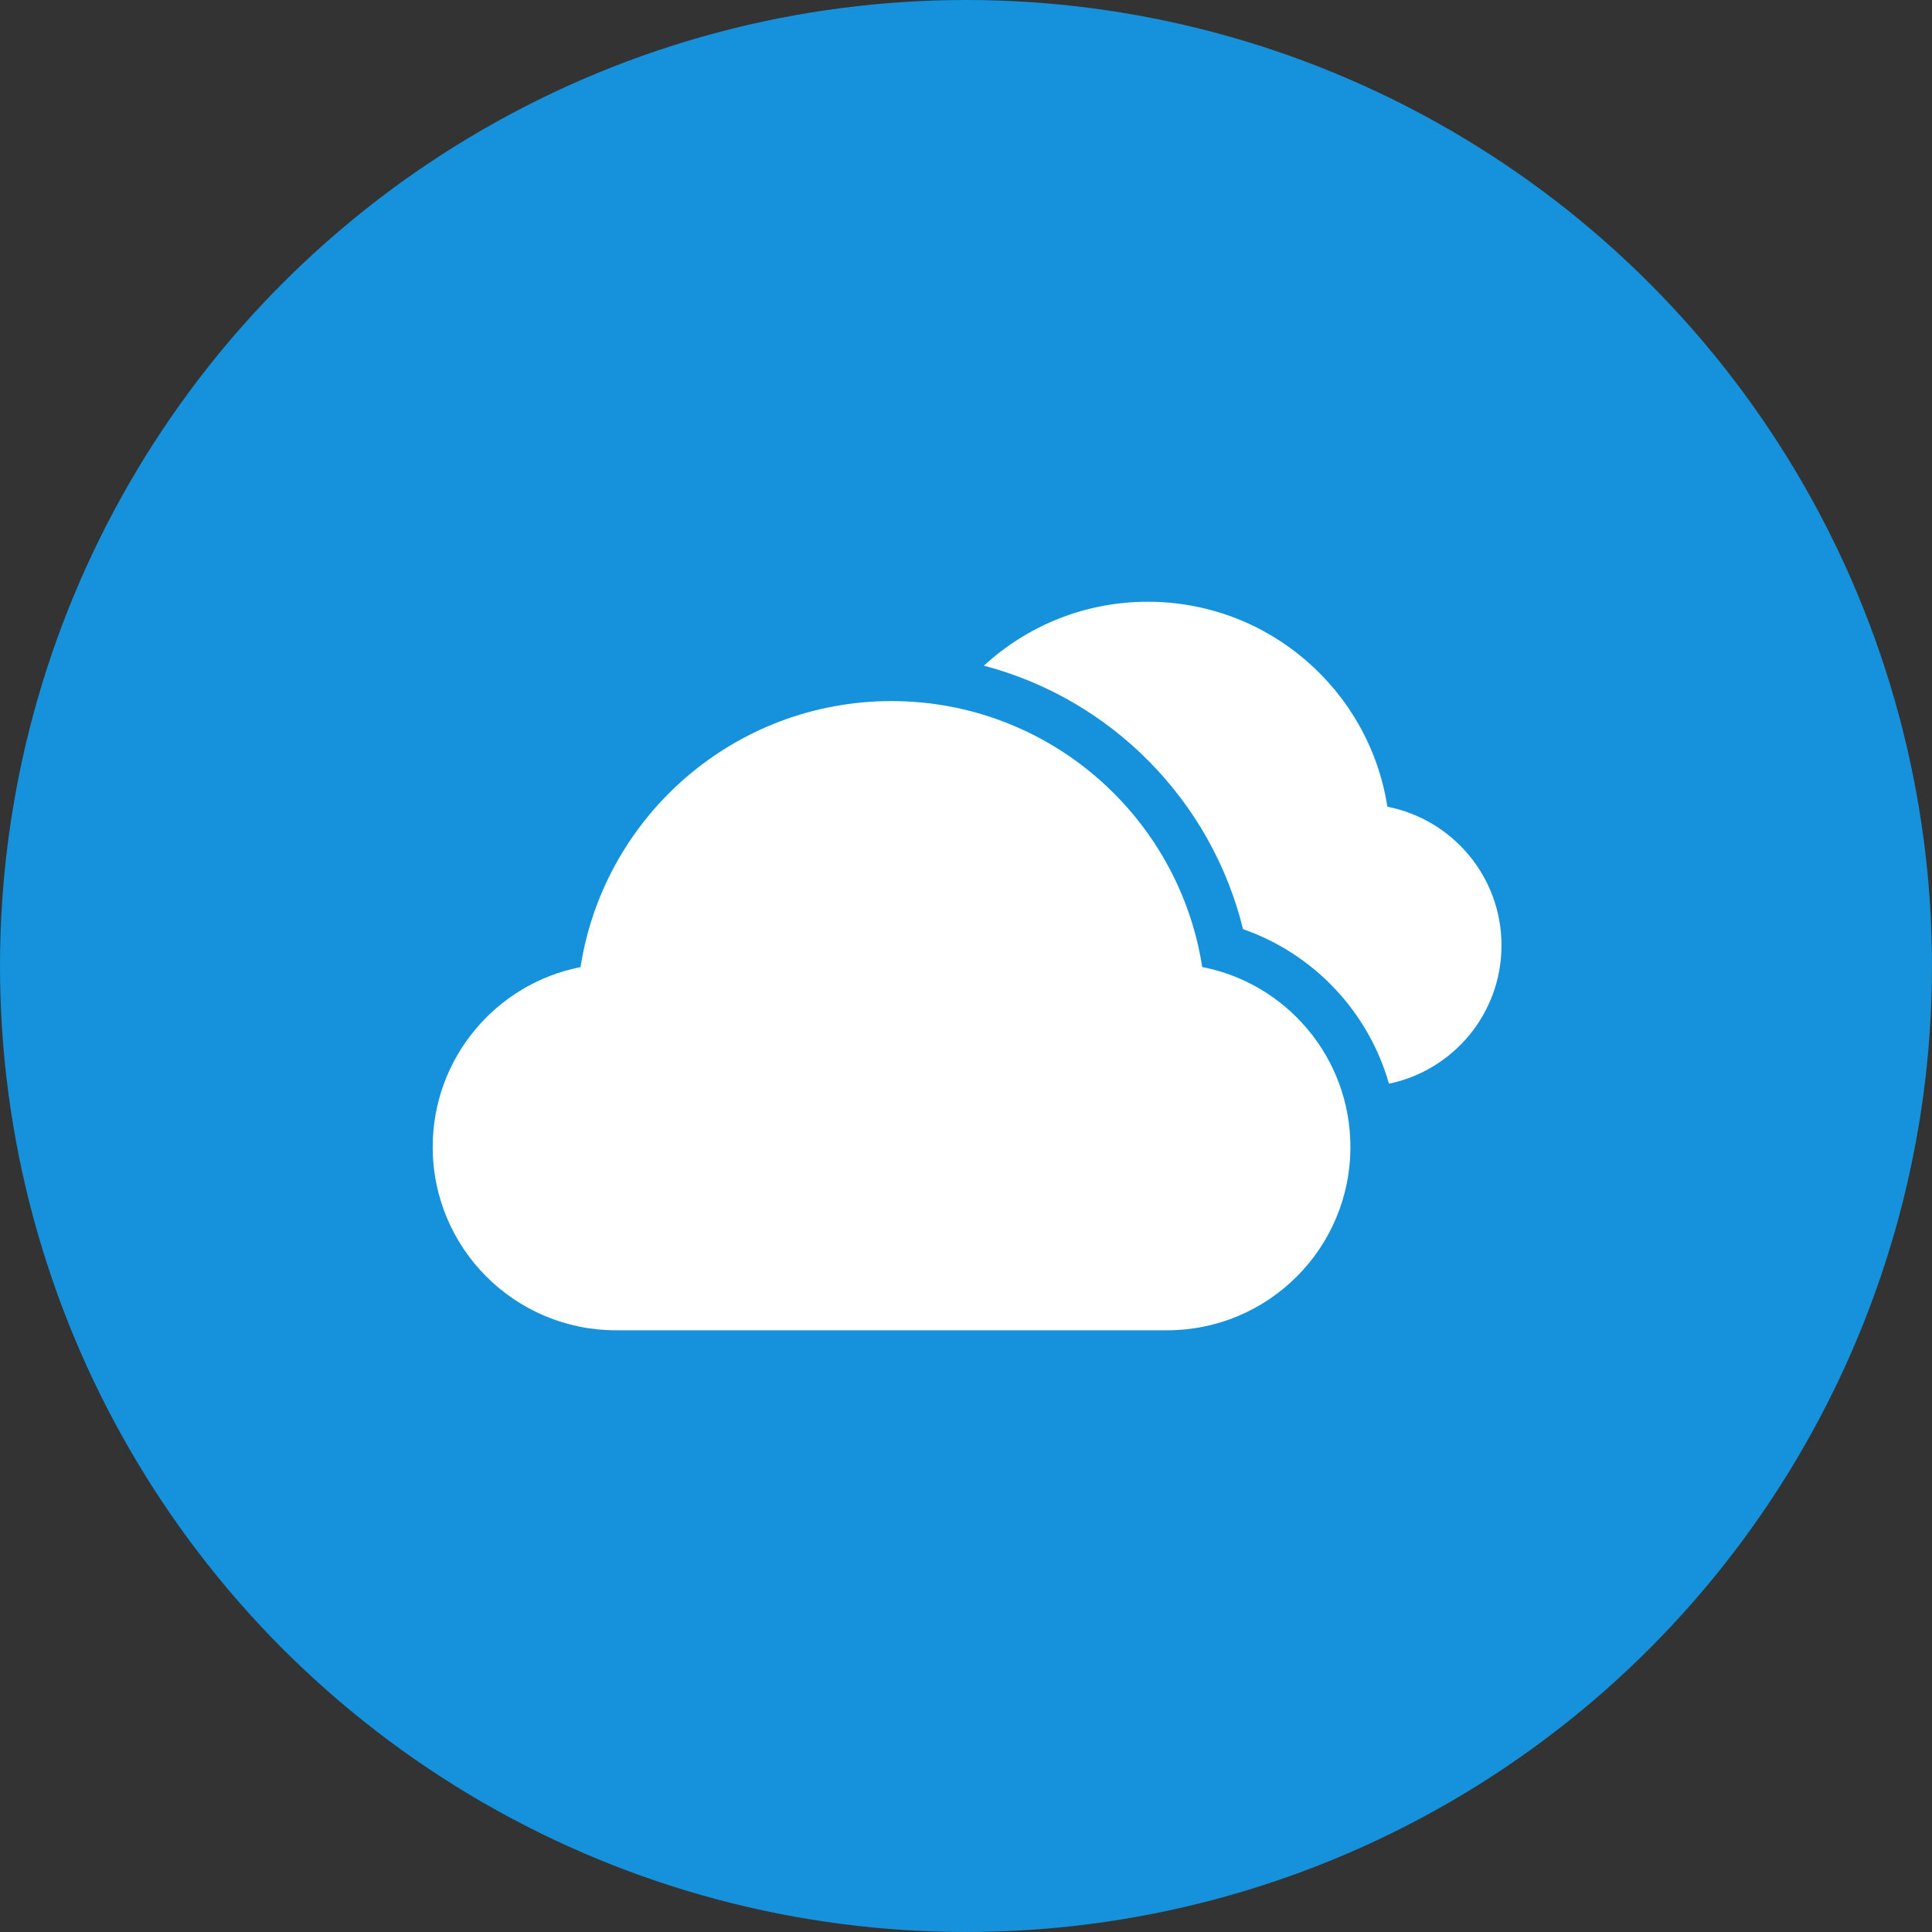 <svg width="60" height="60" viewBox="0 0 60 60" fill="none" xmlns="http://www.w3.org/2000/svg">
<rect x="0" y="0" width="60" height="60" fill="#333333" stroke="none"/>
<circle cx="30" cy="30" r="30" fill="#1592DB"/>
<path d="M27.684 21.773C32.565 21.773 36.609 25.354 37.336 30.032C39.959 30.541 41.938 32.85 41.938 35.621C41.938 38.765 39.39 41.313 36.246 41.313H19.131C15.987 41.313 13.438 38.765 13.438 35.621C13.438 32.854 15.412 30.547 18.029 30.034C18.755 25.355 22.801 21.774 27.684 21.773Z" fill="white"/>
<path d="M35.647 18.688C39.409 18.688 42.527 21.448 43.086 25.054C45.105 25.447 46.63 27.226 46.63 29.36C46.63 31.477 45.13 33.243 43.135 33.655C42.496 31.412 40.792 29.618 38.603 28.855C37.624 24.867 34.518 21.715 30.555 20.673C31.895 19.441 33.682 18.688 35.647 18.688Z" fill="white"/>
</svg>
